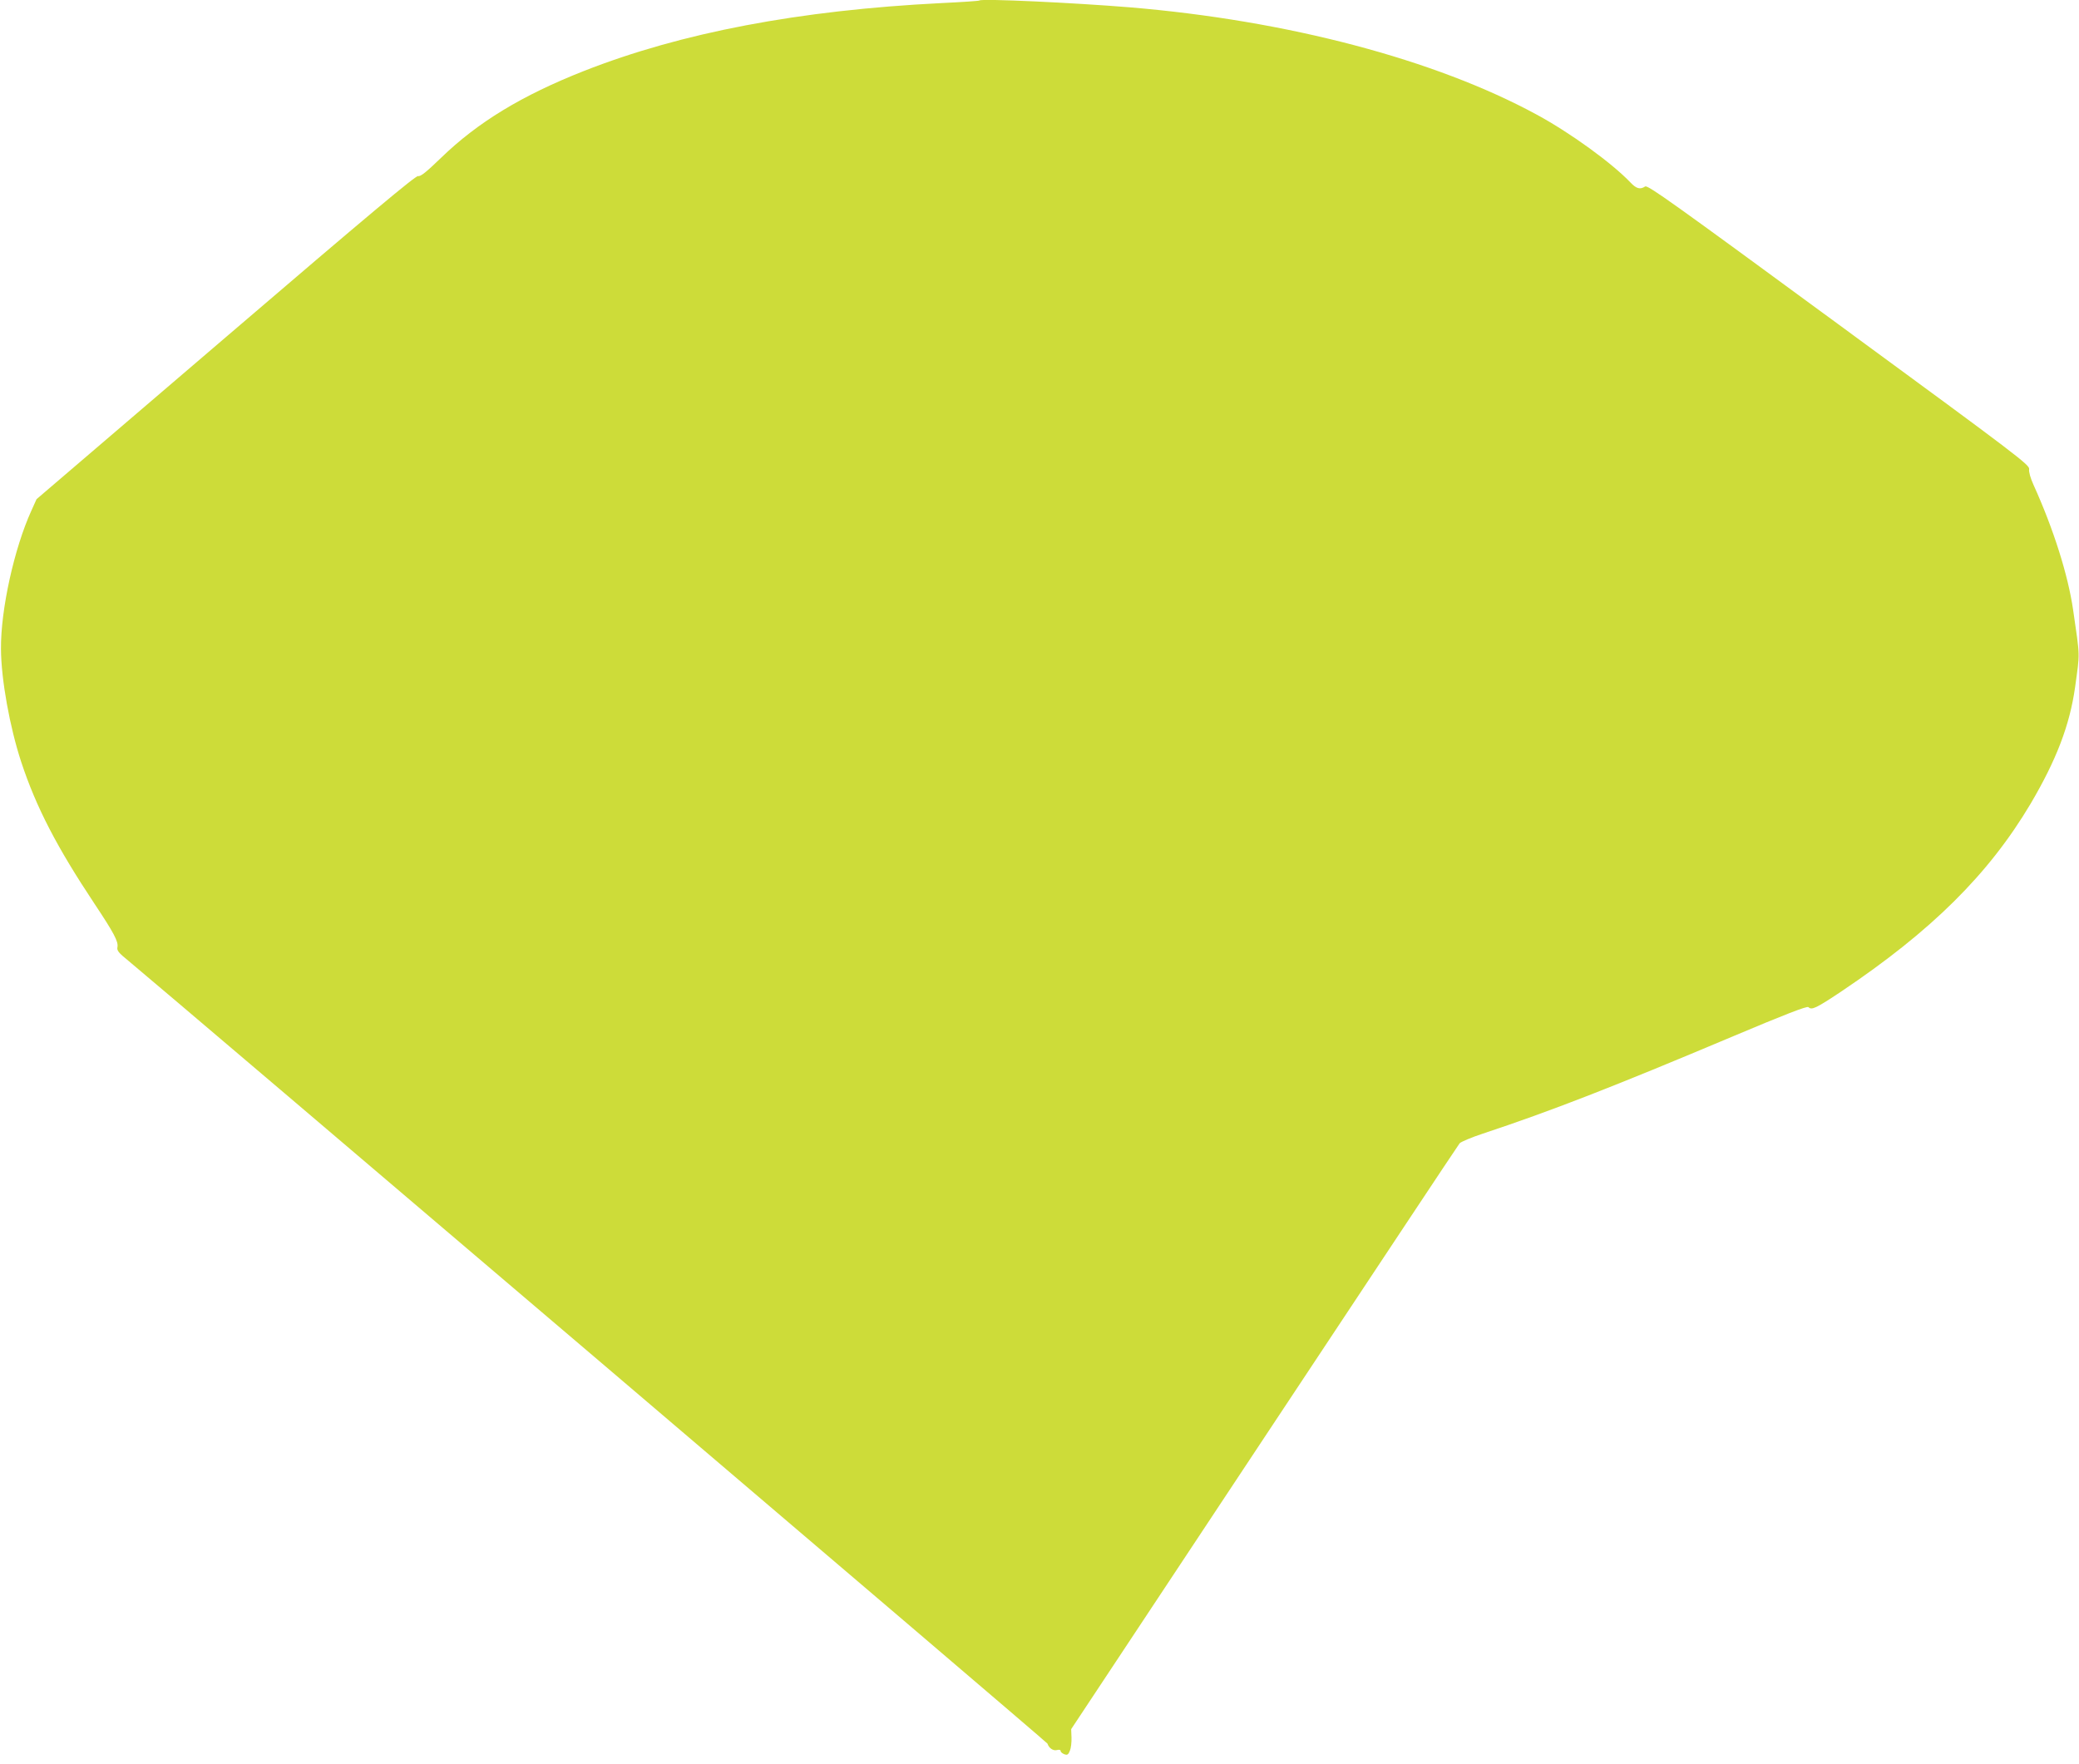 <?xml version="1.0" standalone="no"?>
<!DOCTYPE svg PUBLIC "-//W3C//DTD SVG 20010904//EN"
 "http://www.w3.org/TR/2001/REC-SVG-20010904/DTD/svg10.dtd">
<svg version="1.0" xmlns="http://www.w3.org/2000/svg"
 width="1280pt" height="1086pt" viewBox="0 0 1280 1086"
 preserveAspectRatio="xMidYMid meet">
<g transform="translate(0,1086) scale(0.1,-0.1)"
fill="#cddc39" stroke="none">
<path d="M6030 10857 c-3 -3 -108 -10 -235 -16 -875 -44 -1600 -182 -2200
-418 -383 -151 -654 -316 -880 -535 -91 -88 -126 -116 -141 -112 -14 4 -298
-233 -1184 -992 l-1165 -997 -32 -71 c-106 -233 -189 -610 -187 -851 1 -188
54 -481 125 -697 92 -278 219 -523 451 -872 119 -179 148 -233 141 -267 -4
-21 6 -34 69 -85 239 -198 5654 -4808 5657 -4818 9 -28 35 -45 57 -40 15 4 24
2 24 -5 0 -7 10 -15 22 -20 19 -7 25 -4 35 21 7 16 11 52 10 81 l-2 52 1189
1795 c654 987 1195 1803 1203 1812 9 9 72 36 142 59 422 140 800 287 1545 601
311 131 452 186 460 178 20 -20 46 -8 202 96 556 373 908 722 1166 1156 159
270 241 484 274 718 30 220 31 176 -12 474 -31 215 -121 500 -244 771 -19 42
-30 81 -27 97 3 26 -59 74 -1171 889 -1022 750 -1177 861 -1193 851 -31 -20
-54 -14 -90 24 -114 120 -372 307 -577 418 -626 340 -1535 580 -2507 661 -342
28 -913 55 -925 42z"/>
</g>
</svg>
